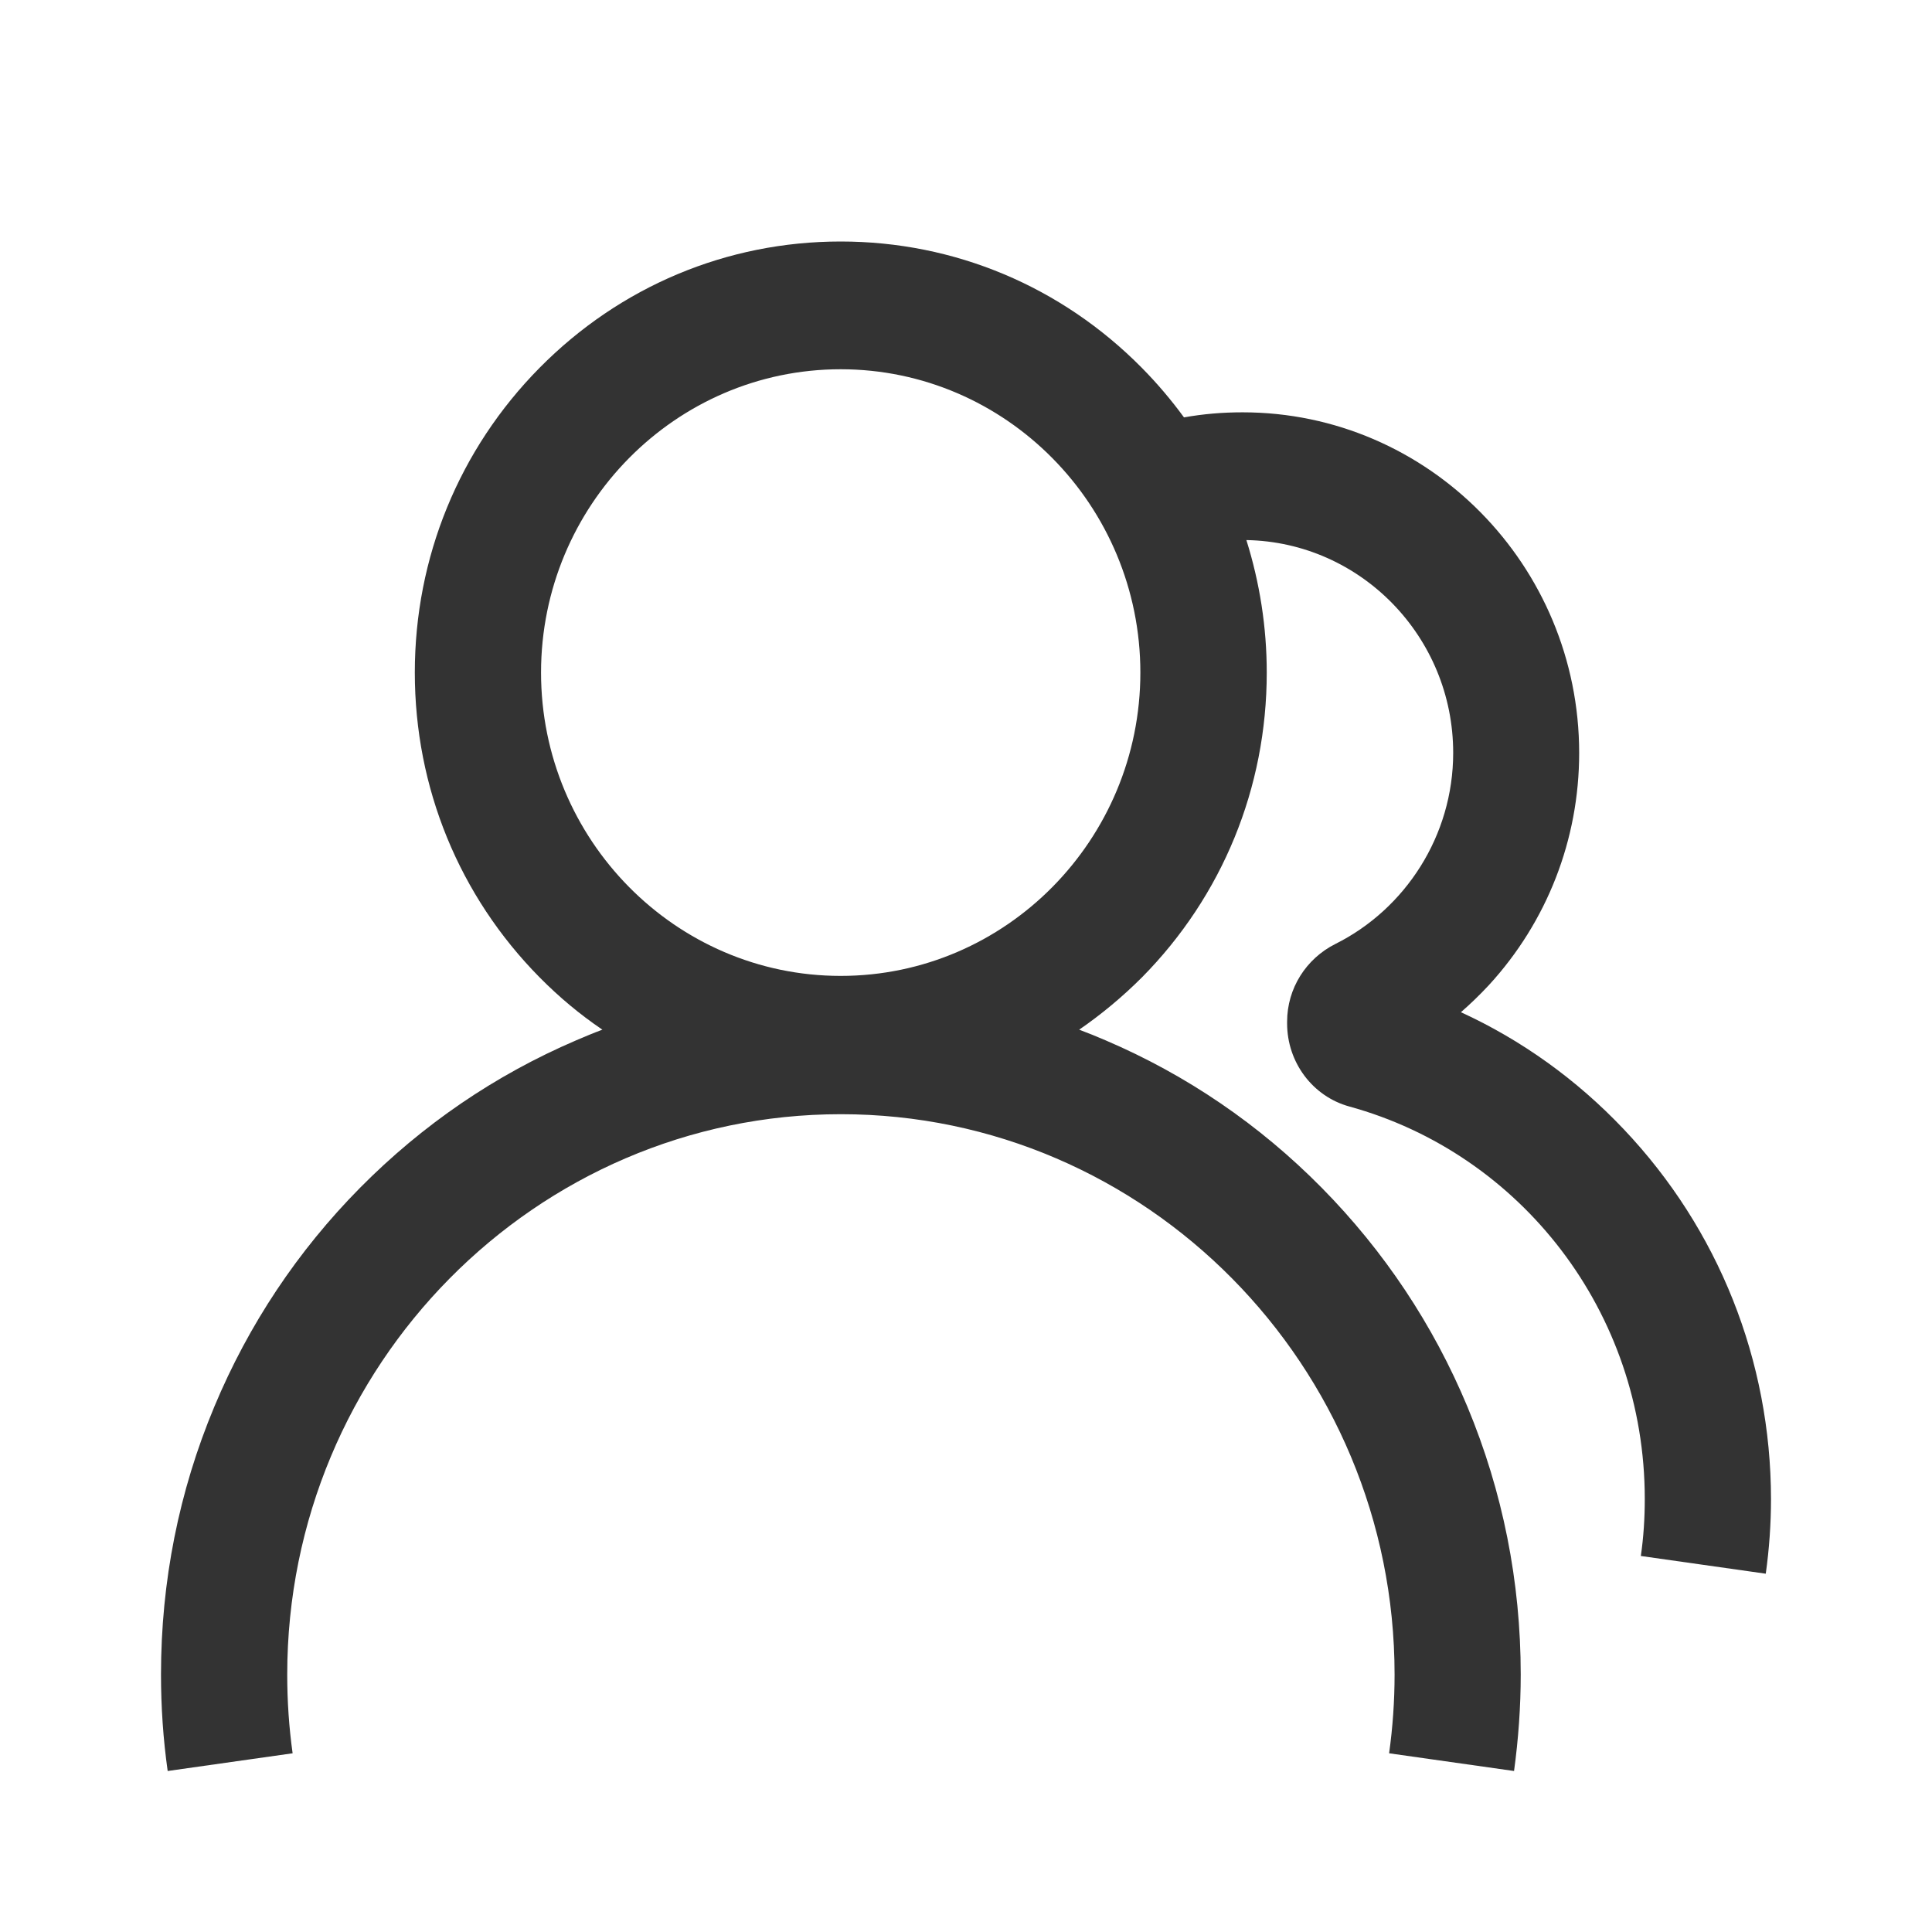 <svg width="24" height="24" viewBox="0 0 24 24" fill="none" xmlns="http://www.w3.org/2000/svg">
<path d="M20.17 14.027C19.586 13.41 18.898 12.918 18.148 12.574C18.269 12.469 18.385 12.356 18.495 12.238C19.218 11.451 19.617 10.429 19.617 9.354C19.617 7.022 17.742 5.122 15.436 5.122C15.189 5.122 14.947 5.142 14.708 5.185C14.549 4.968 14.374 4.761 14.184 4.569C13.185 3.558 11.857 3 10.443 3C9.03 3 7.702 3.558 6.703 4.569C5.704 5.58 5.153 6.924 5.153 8.355C5.153 9.785 5.704 11.13 6.703 12.141C6.945 12.386 7.205 12.603 7.483 12.791C7.373 12.832 7.265 12.877 7.158 12.923C6.152 13.354 5.25 13.97 4.473 14.755C3.698 15.539 3.088 16.455 2.663 17.473C2.222 18.527 2 19.647 2 20.801C2 21.202 2.027 21.605 2.083 22L3.635 21.78C3.59 21.458 3.568 21.13 3.568 20.803C3.568 16.963 6.654 13.841 10.446 13.841C14.237 13.841 17.324 16.965 17.324 20.803C17.324 21.13 17.301 21.458 17.256 21.78L18.808 22C18.862 21.605 18.891 21.202 18.891 20.801C18.891 19.647 18.667 18.527 18.228 17.473C17.803 16.455 17.194 15.541 16.419 14.755C15.644 13.97 14.741 13.354 13.733 12.923C13.626 12.877 13.516 12.832 13.406 12.791C13.682 12.601 13.944 12.383 14.186 12.141C15.185 11.13 15.736 9.785 15.736 8.355C15.736 7.788 15.648 7.235 15.483 6.709C16.903 6.734 18.052 7.91 18.052 9.352C18.052 10.384 17.456 11.293 16.589 11.726C16.224 11.909 15.989 12.279 15.989 12.692V12.714C15.989 13.195 16.305 13.621 16.764 13.746C18.889 14.331 20.432 16.294 20.432 18.62C20.432 18.858 20.417 19.096 20.383 19.329L21.935 19.549C21.978 19.243 22 18.93 22 18.62C21.998 16.901 21.348 15.269 20.17 14.027ZM10.443 12.123C8.392 12.123 6.721 10.431 6.721 8.355C6.721 6.278 8.392 4.587 10.443 4.587C12.495 4.587 14.166 6.278 14.166 8.355C14.166 10.431 12.497 12.123 10.443 12.123Z" fill="#333333"/>
</svg>
